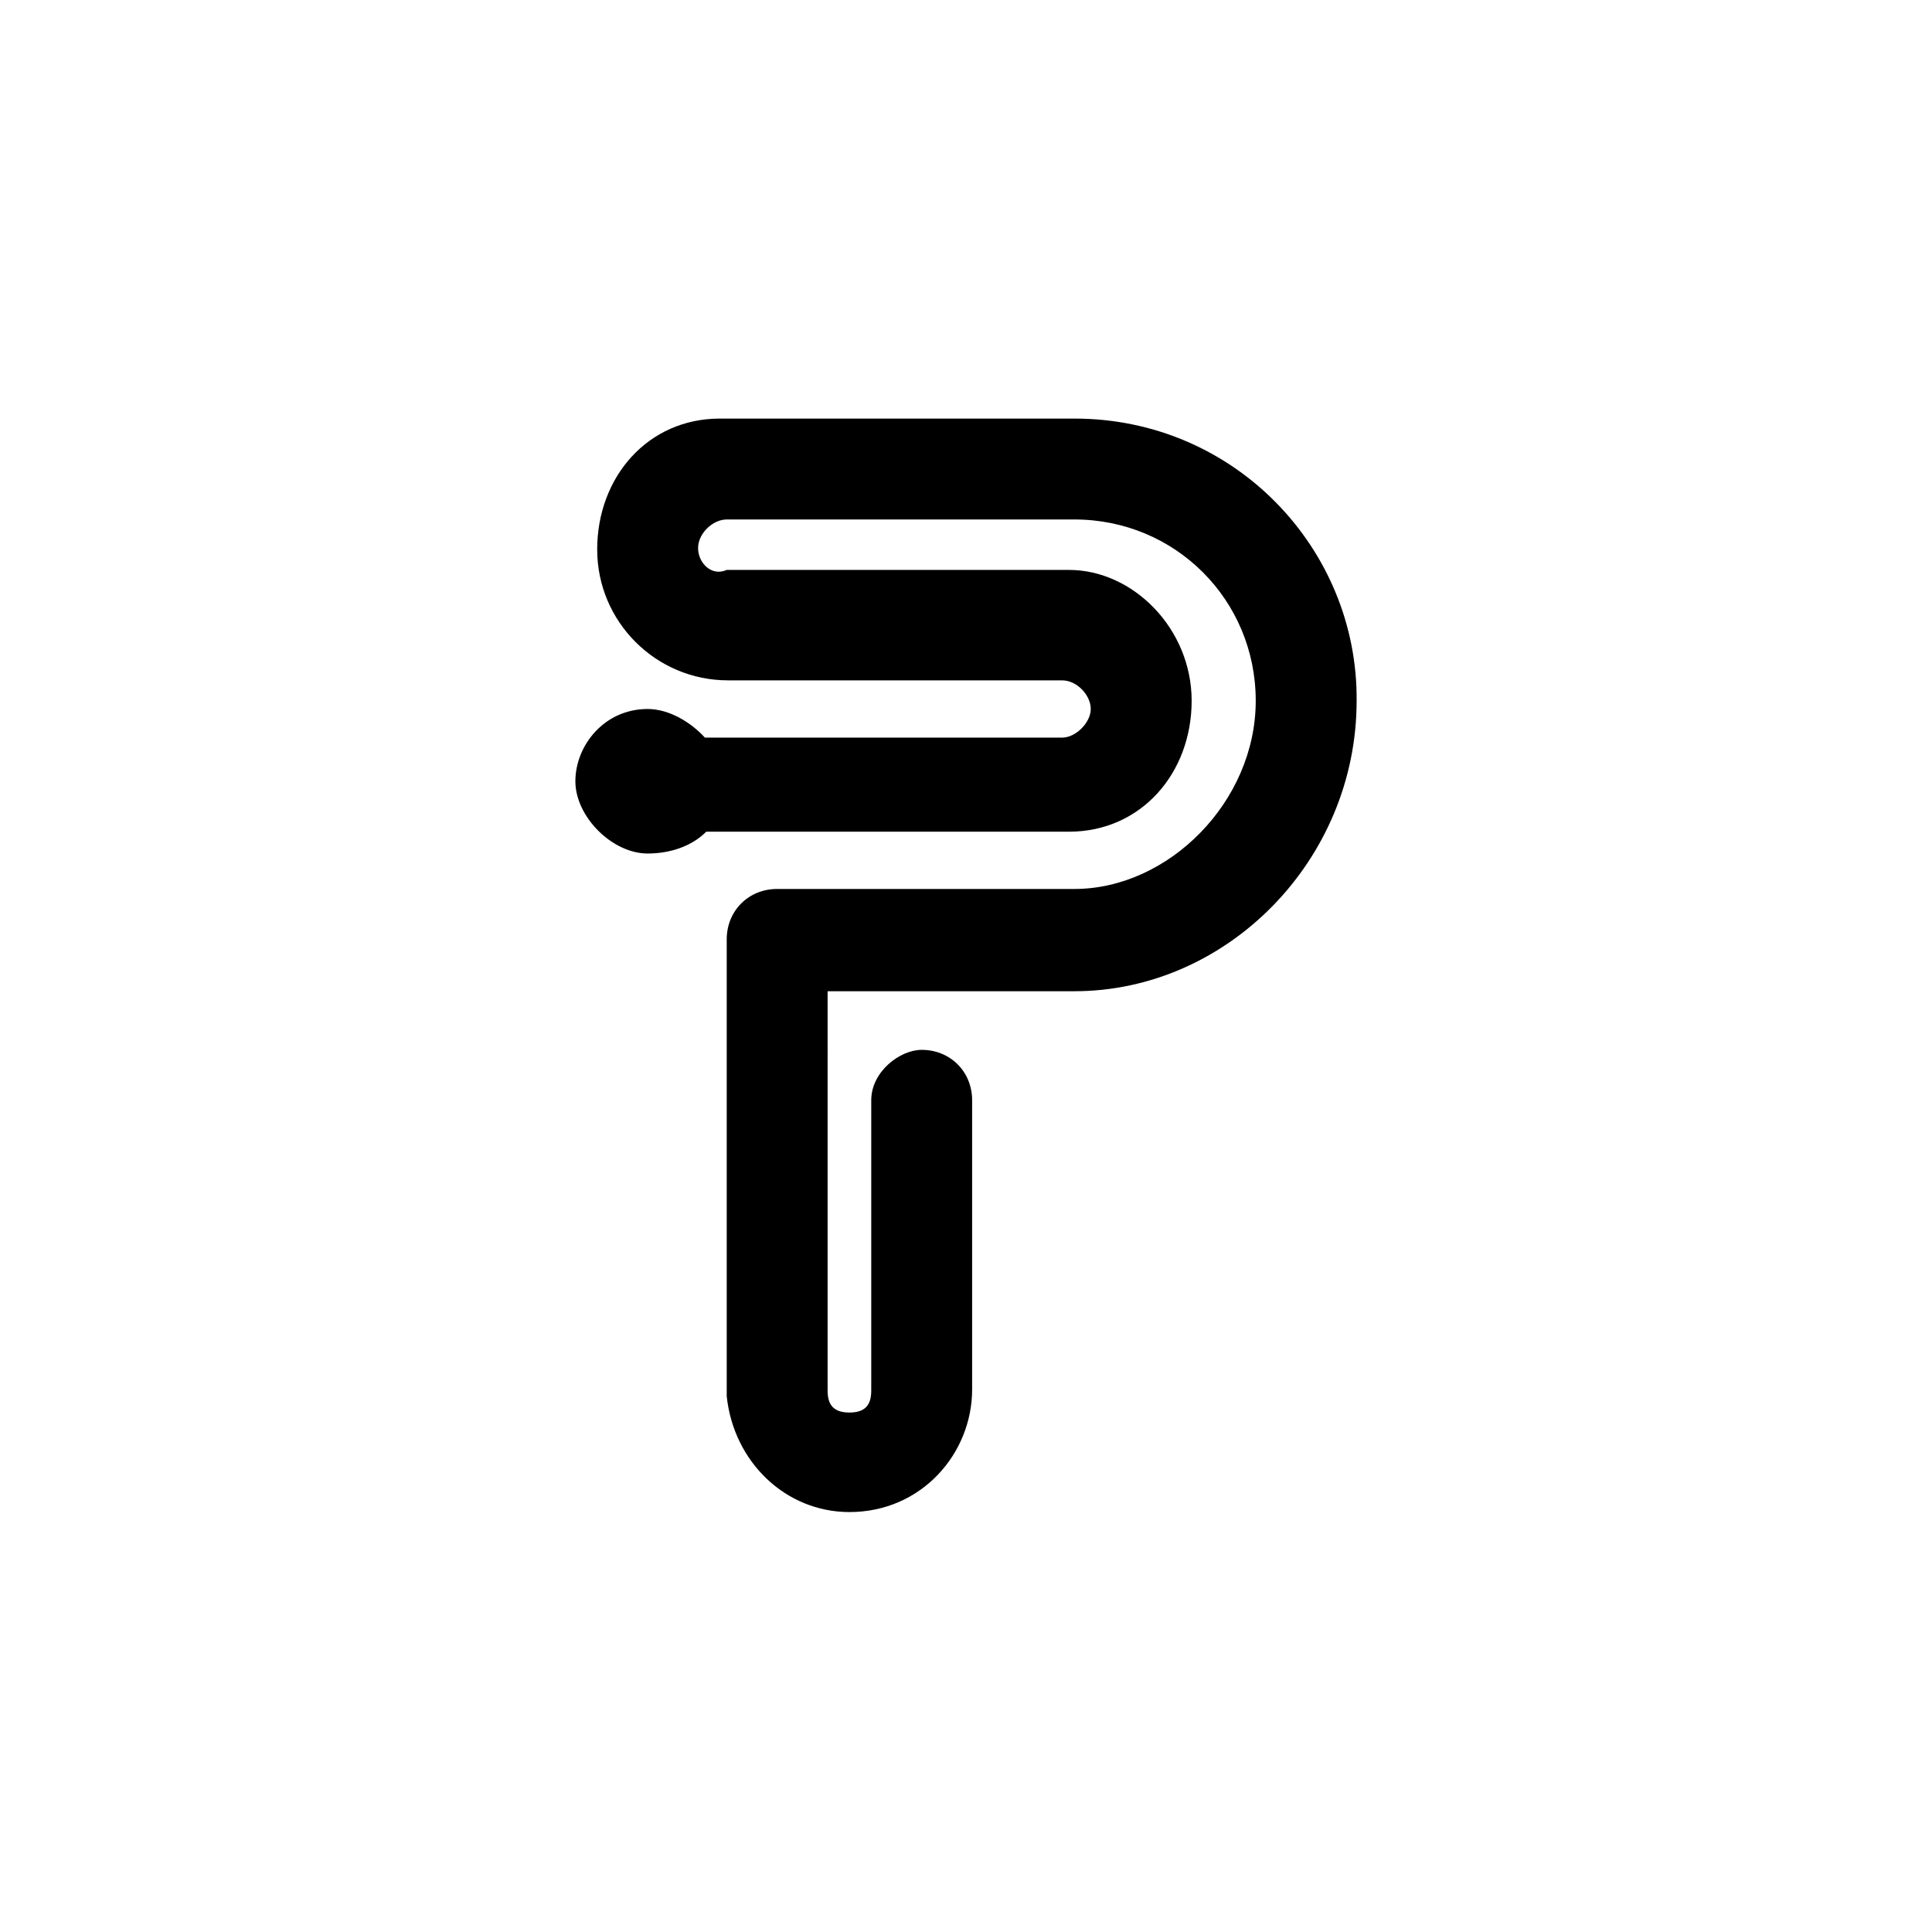 <?xml version="1.0" encoding="utf-8"?>
<!-- Generator: Adobe Illustrator 24.0.1, SVG Export Plug-In . SVG Version: 6.00 Build 0)  -->
<svg version="1.1" id="Capa_1" xmlns="http://www.w3.org/2000/svg" xmlns:xlink="http://www.w3.org/1999/xlink" x="0px" y="0px"
	 width="141.7px" height="141.7px" viewBox="0 0 141.7 141.7" style="enable-background:new 0 0 141.7 141.7;" xml:space="preserve"
	>
<path d="M78.8,30.7H53.3h-0.5c-5.3,0-9,4.3-9,9.6s4.3,9.6,9.6,9.6h24.5c1.1,0,2.1,1.1,2.1,2.1s-1.1,2.1-2.1,2.1l0,0H51.7
	C50.7,53,49.1,52,47.5,52c-3.2,0-5.3,2.7-5.3,5.3s2.7,5.3,5.3,5.3c1.6,0,3.2-0.5,4.3-1.6h26.1c0,0,0,0,0.5,0c5.3,0,9-4.3,9-9.6
	s-4.3-9.6-9-9.6c0,0,0,0-0.5,0H53.3c-1.1,0.5-2.1-0.5-2.1-1.6c0-1.1,1.1-2.1,2.1-2.1l0,0h25.5c7.4,0,13.3,5.9,13.3,13.3
	s-6.4,13.8-13.3,13.8H57c-2.1,0-3.7,1.6-3.7,3.7v33v0.5c0.5,4.8,4.3,8.5,9,8.5c5.3,0,9-4.3,9-9l0,0V80.7c0-2.1-1.6-3.7-3.7-3.7
	c-1.6,0-3.7,1.6-3.7,3.7V102c0,1.1-0.5,1.6-1.6,1.6s-1.6-0.5-1.6-1.6l0,0V72.7h18.1c11.2,0,20.7-9.6,20.7-21.3
	C99.6,40.3,90.6,30.7,78.8,30.7"/>
<g>
</g>
<g>
</g>
<g>
</g>
<g>
</g>
<g>
</g>
<g>
</g>
<g>
</g>
<g>
</g>
<g>
</g>
<g>
</g>
<g>
</g>
<g>
</g>
<g>
</g>
<g>
</g>
<g>
</g>
</svg>
